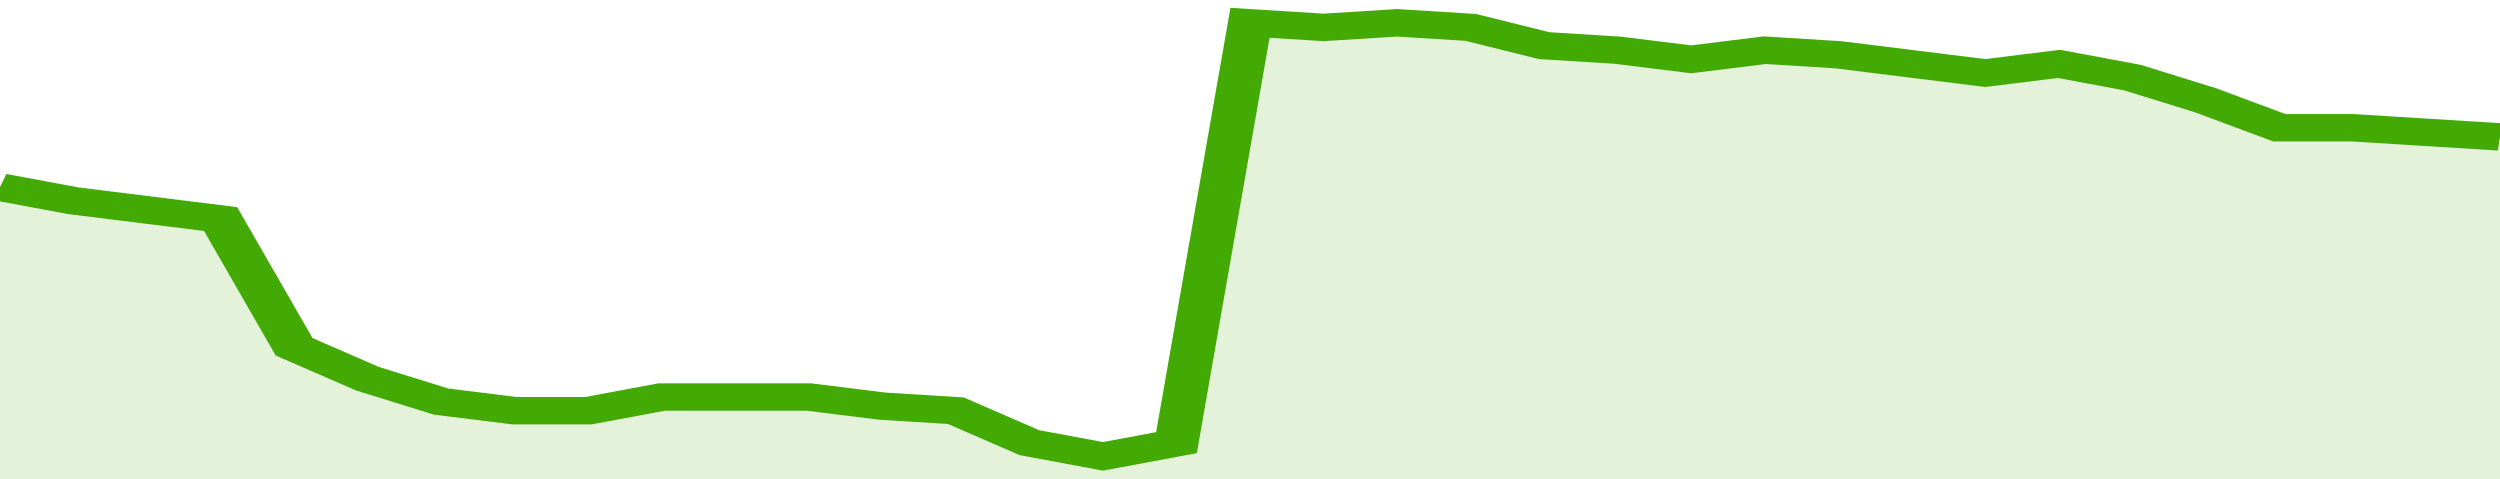 <svg xmlns="http://www.w3.org/2000/svg" viewBox="0 0 340 105" width="120" height="23" preserveAspectRatio="none">
				 <polyline fill="none" stroke="#43AA05" stroke-width="6" points="0, 41 10, 44 20, 46 30, 48 40, 76 50, 83 60, 88 70, 90 80, 90 90, 87 100, 87 110, 87 120, 89 130, 90 140, 97 150, 100 160, 97 170, 5 180, 6 190, 5 200, 6 210, 10 220, 11 230, 13 240, 11 250, 12 260, 14 270, 16 280, 14 290, 17 300, 22 310, 28 320, 28 330, 29 340, 30 340, 30 "> </polyline>
				 <polygon fill="#43AA05" opacity="0.15" points="0, 105 0, 41 10, 44 20, 46 30, 48 40, 76 50, 83 60, 88 70, 90 80, 90 90, 87 100, 87 110, 87 120, 89 130, 90 140, 97 150, 100 160, 97 170, 5 180, 6 190, 5 200, 6 210, 10 220, 11 230, 13 240, 11 250, 12 260, 14 270, 16 280, 14 290, 17 300, 22 310, 28 320, 28 330, 29 340, 30 340, 105 "></polygon>
			</svg>